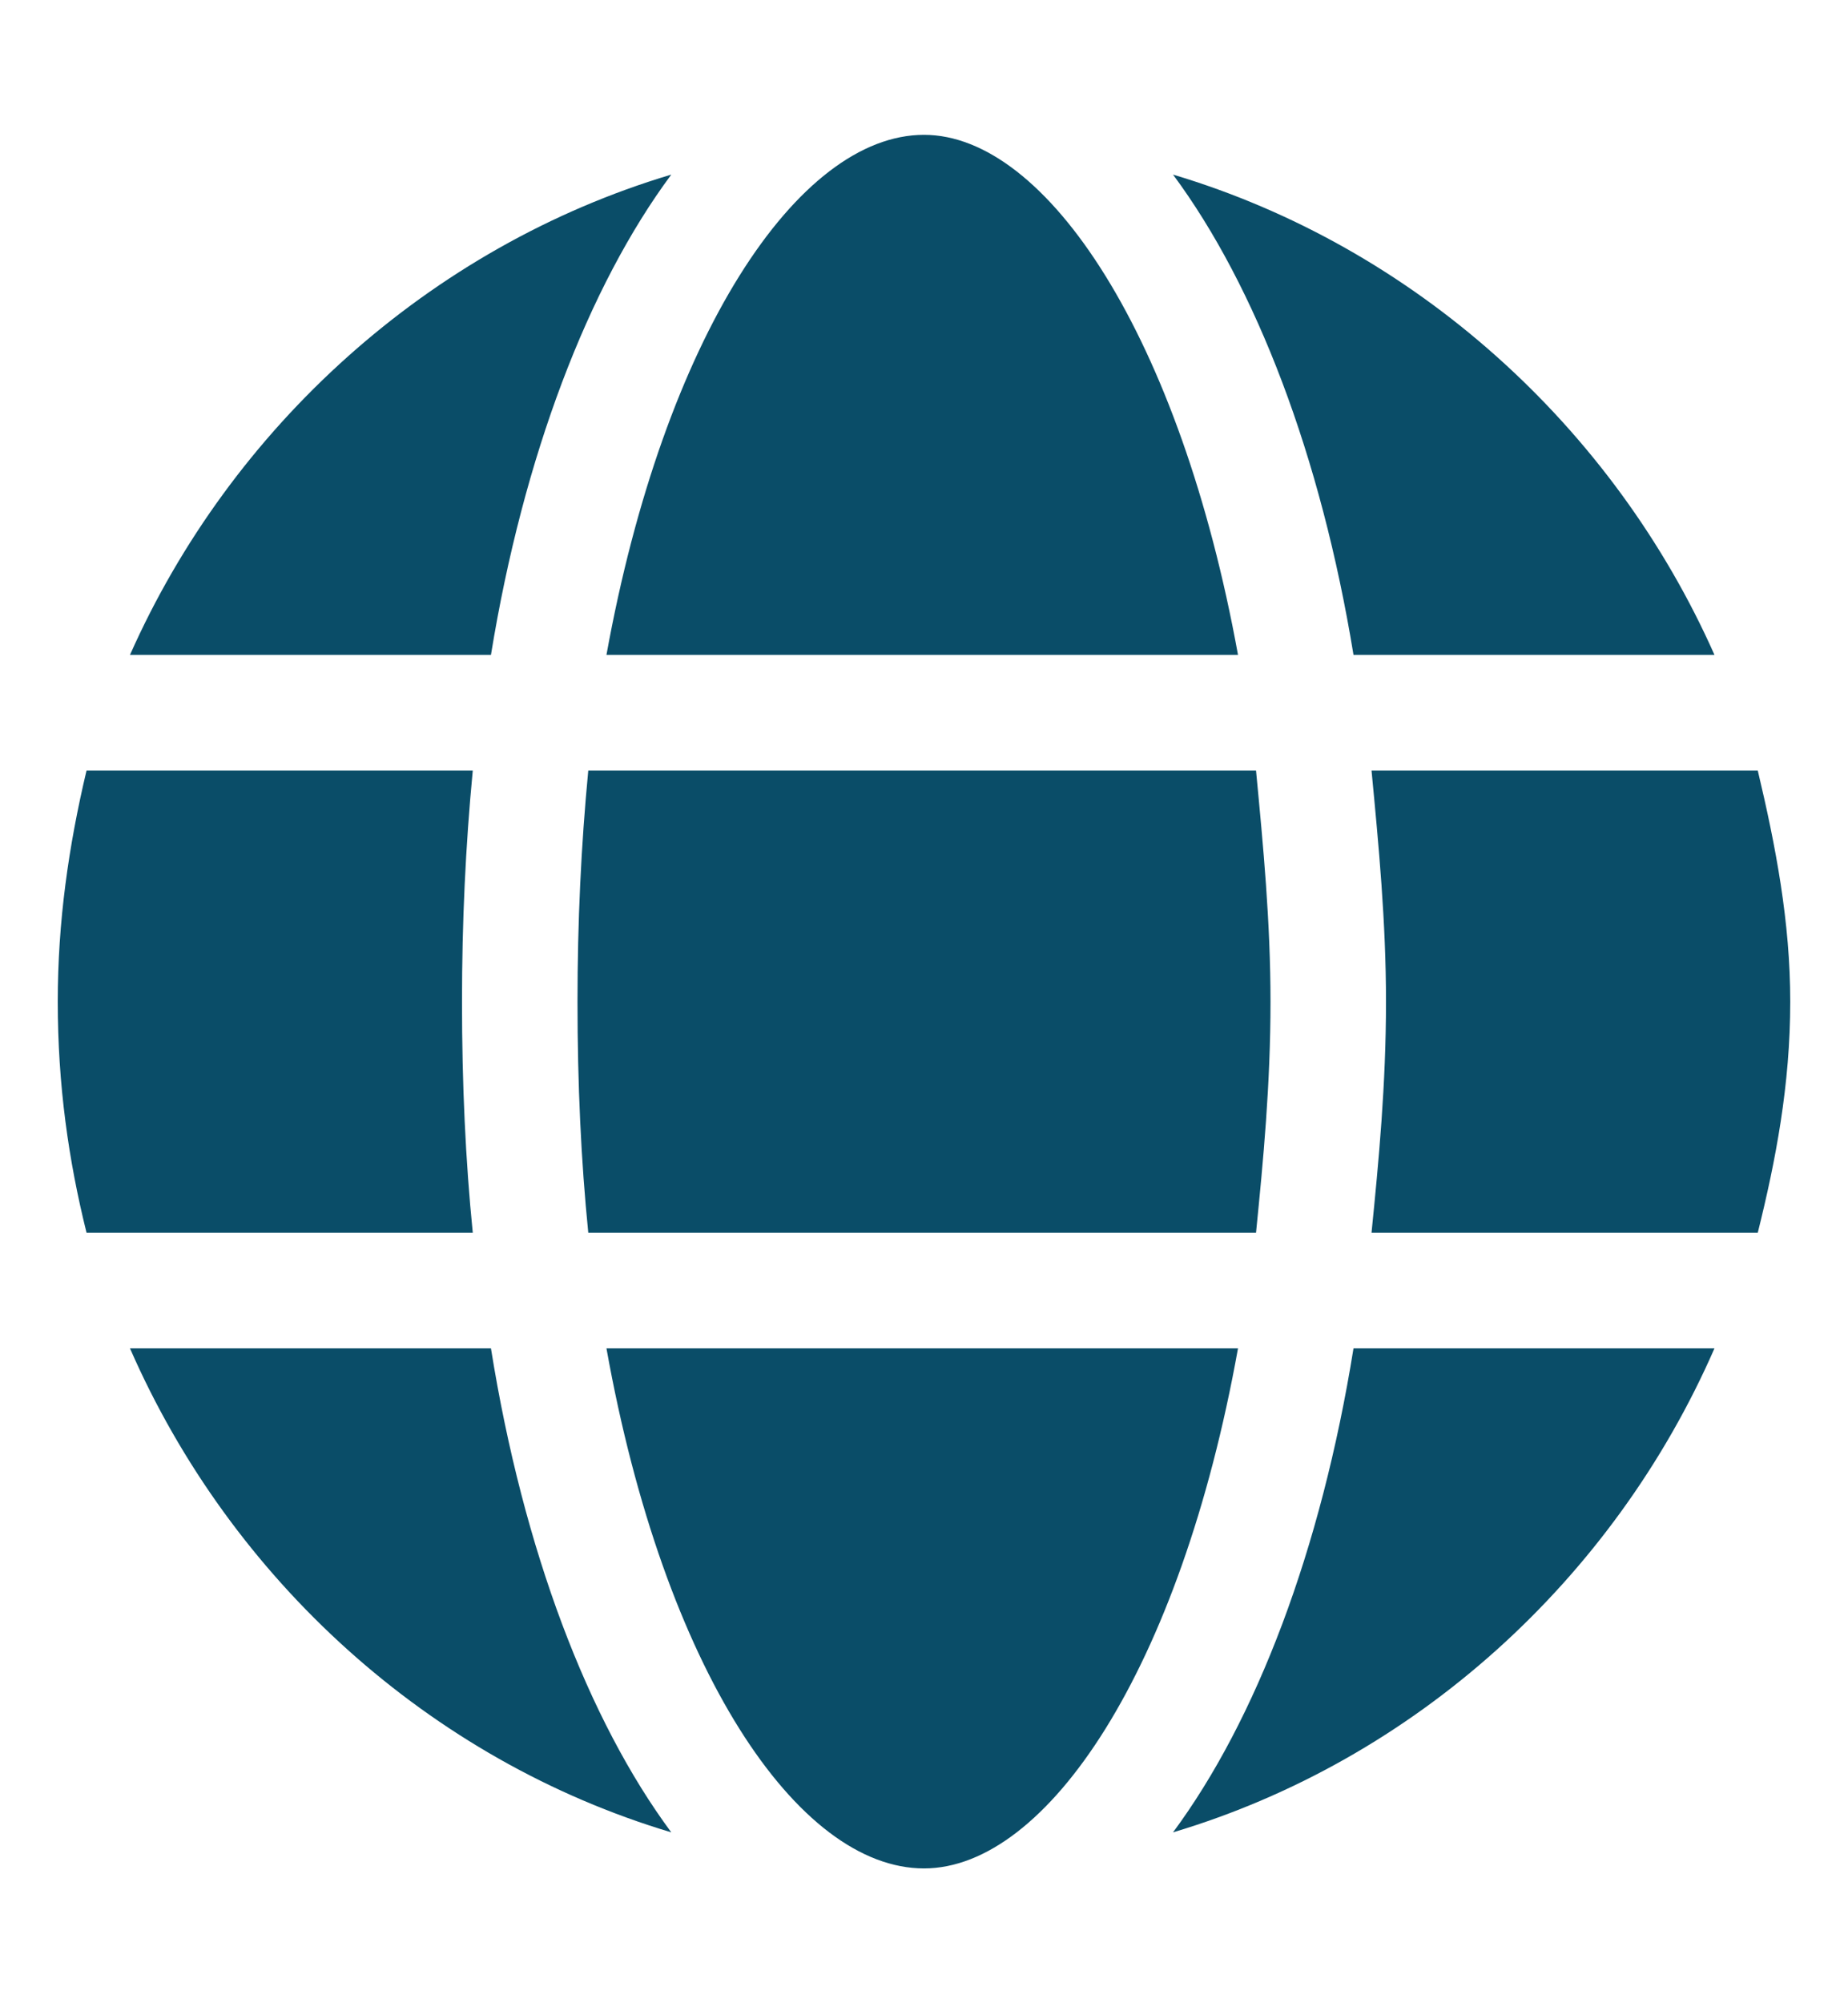 <svg xmlns="http://www.w3.org/2000/svg" width="12" height="13" viewBox="0 0 12 13" fill="none"><path d="M4.359 1.133C3.82 1.859 3.398 2.961 3.188 4.25H0.844C1.5 2.773 2.789 1.602 4.359 1.133ZM3.75 6.5C3.75 5.984 3.773 5.492 3.82 5H8.156C8.203 5.492 8.25 5.984 8.25 6.5C8.25 7.039 8.203 7.531 8.156 8H3.82C3.773 7.531 3.75 7.039 3.75 6.5ZM8.039 4.25H3.938C4.312 2.188 5.18 0.875 6 0.875C6.797 0.875 7.664 2.188 8.039 4.25ZM11.133 4.25H8.789C8.578 2.961 8.156 1.859 7.617 1.133C9.188 1.602 10.477 2.773 11.133 4.25ZM7.617 11.891C8.156 11.164 8.578 10.062 8.789 8.75H11.133C10.477 10.25 9.188 11.422 7.617 11.891ZM11.414 5C11.531 5.492 11.625 5.984 11.625 6.5C11.625 7.039 11.531 7.531 11.414 8H8.906C8.953 7.531 9 7.039 9 6.5C9 5.984 8.953 5.492 8.906 5H11.414ZM3.938 8.75H8.039C7.664 10.836 6.797 12.125 6 12.125C5.18 12.125 4.312 10.836 3.938 8.75ZM3 6.5C3 7.039 3.023 7.531 3.07 8H0.562C0.445 7.531 0.375 7.039 0.375 6.5C0.375 5.984 0.445 5.492 0.562 5H3.07C3.023 5.492 3 5.984 3 6.5ZM0.844 8.75H3.188C3.398 10.062 3.82 11.164 4.359 11.891C2.789 11.422 1.5 10.25 0.844 8.75Z" fill="#0A4D68"></path></svg>
